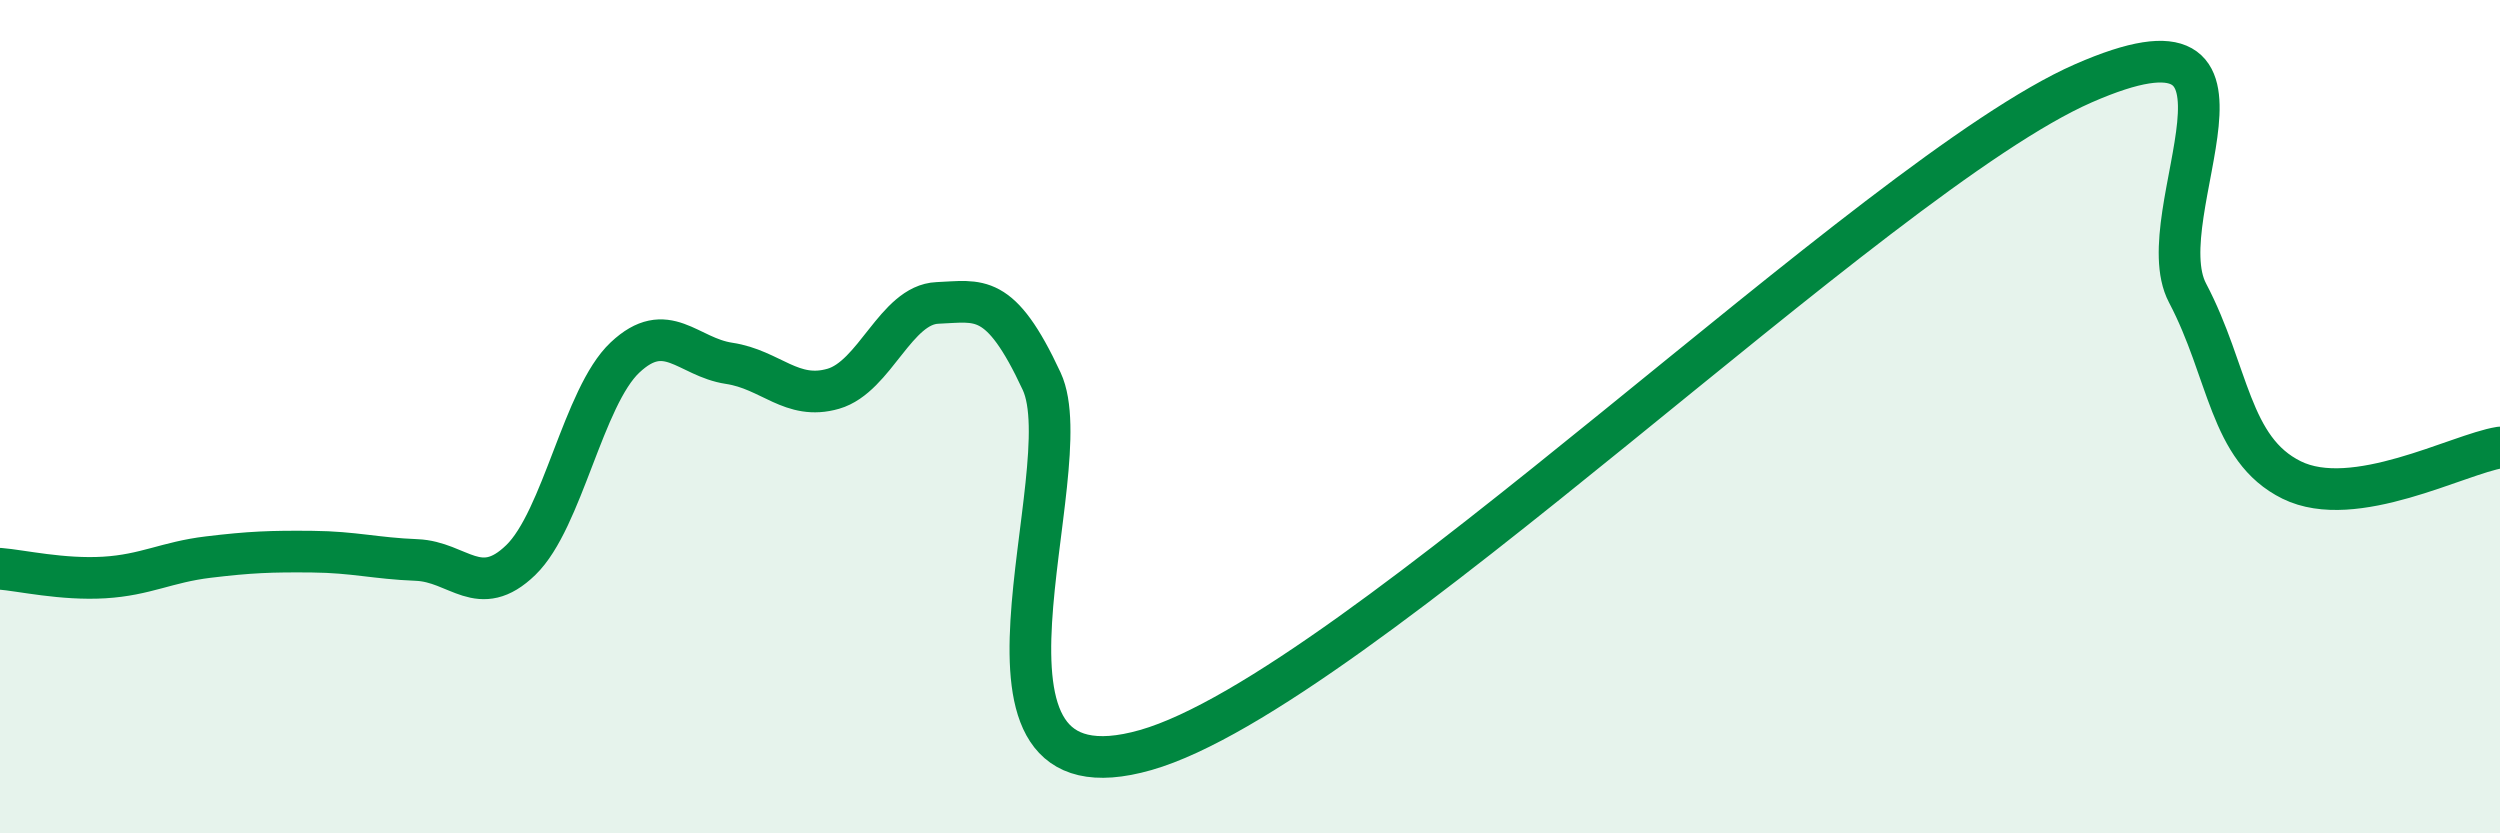 
    <svg width="60" height="20" viewBox="0 0 60 20" xmlns="http://www.w3.org/2000/svg">
      <path
        d="M 0,13.65 C 0.5,13.69 1.5,13.92 2.5,13.86 C 3.5,13.8 4,13.49 5,13.37 C 6,13.25 6.5,13.23 7.5,13.24 C 8.5,13.25 9,13.4 10,13.44 C 11,13.48 11.5,14.41 12.5,13.44 C 13.5,12.47 14,9.52 15,8.58 C 16,7.64 16.5,8.57 17.5,8.72 C 18.5,8.87 19,9.62 20,9.33 C 21,9.04 21.5,7.31 22.5,7.27 C 23.5,7.23 24,7 25,9.15 C 26,11.3 22.5,19.43 27.5,18 C 32.5,16.57 45,4.19 50,2 C 55,-0.19 51.5,5.13 52.5,7.03 C 53.5,8.93 53.5,10.78 55,11.52 C 56.5,12.26 59,10.9 60,10.74L60 20L0 20Z"
        fill="#008740"
        opacity="0.1"
        stroke-linecap="round"
        stroke-linejoin="round"
      />
      <path
        d="M 0,13.65 C 0.5,13.69 1.5,13.92 2.5,13.86 C 3.5,13.8 4,13.49 5,13.37 C 6,13.25 6.5,13.23 7.5,13.24 C 8.5,13.25 9,13.4 10,13.44 C 11,13.48 11.5,14.41 12.5,13.44 C 13.5,12.47 14,9.52 15,8.58 C 16,7.64 16.5,8.57 17.5,8.72 C 18.5,8.87 19,9.62 20,9.33 C 21,9.04 21.5,7.31 22.5,7.27 C 23.5,7.23 24,7 25,9.15 C 26,11.3 22.5,19.43 27.5,18 C 32.5,16.57 45,4.19 50,2 C 55,-0.19 51.5,5.13 52.5,7.03 C 53.5,8.93 53.5,10.78 55,11.52 C 56.5,12.26 59,10.9 60,10.74"
        stroke="#008740"
        stroke-width="1"
        fill="none"
        stroke-linecap="round"
        stroke-linejoin="round"
      />
    </svg>
  